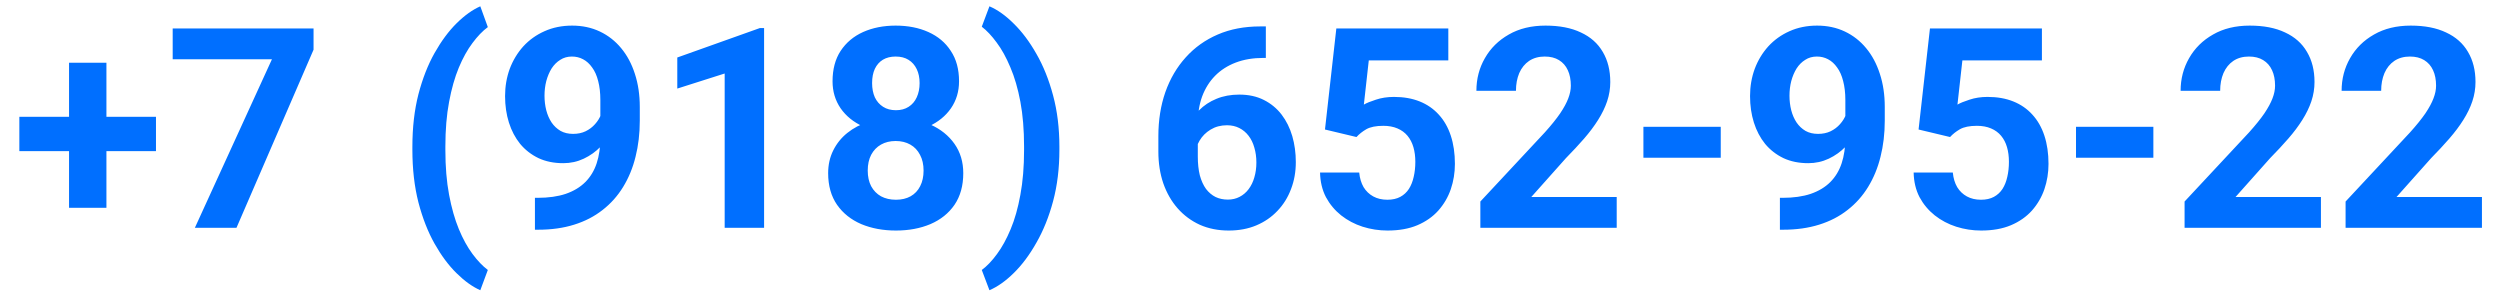 <?xml version="1.0" encoding="UTF-8"?> <svg xmlns="http://www.w3.org/2000/svg" width="107" height="13" viewBox="0 0 107 13" fill="none"> <path d="M6.676 4.998V6.469H0.828V4.998H6.676ZM4.555 2.684V8.895H2.955V2.684H4.555ZM13.42 1.219V2.127L10.121 9.75H8.34L11.639 2.537H7.391V1.219H13.42ZM17.65 6.41V6.281C17.65 5.457 17.736 4.709 17.908 4.037C18.084 3.365 18.314 2.775 18.6 2.268C18.889 1.756 19.203 1.332 19.543 0.996C19.883 0.66 20.221 0.418 20.557 0.27L20.879 1.16C20.656 1.324 20.438 1.551 20.223 1.84C20.008 2.125 19.812 2.477 19.637 2.895C19.465 3.309 19.326 3.797 19.221 4.359C19.115 4.918 19.062 5.555 19.062 6.27V6.422C19.062 7.137 19.115 7.775 19.221 8.338C19.326 8.896 19.465 9.385 19.637 9.803C19.812 10.225 20.008 10.58 20.223 10.869C20.438 11.158 20.656 11.387 20.879 11.555L20.557 12.422C20.221 12.273 19.883 12.031 19.543 11.695C19.203 11.363 18.889 10.941 18.6 10.43C18.314 9.922 18.084 9.332 17.908 8.66C17.736 7.984 17.65 7.234 17.65 6.41ZM22.895 8.467H23.006C23.475 8.467 23.877 8.41 24.213 8.297C24.553 8.18 24.832 8.012 25.051 7.793C25.27 7.574 25.432 7.307 25.537 6.99C25.643 6.67 25.695 6.307 25.695 5.9V4.283C25.695 3.975 25.664 3.703 25.602 3.469C25.543 3.234 25.457 3.041 25.344 2.889C25.234 2.732 25.105 2.615 24.957 2.537C24.812 2.459 24.652 2.42 24.477 2.42C24.289 2.42 24.123 2.467 23.979 2.561C23.834 2.65 23.711 2.773 23.609 2.93C23.512 3.086 23.436 3.266 23.381 3.469C23.33 3.668 23.305 3.877 23.305 4.096C23.305 4.314 23.33 4.523 23.381 4.723C23.432 4.918 23.508 5.092 23.609 5.244C23.711 5.393 23.838 5.512 23.99 5.602C24.143 5.688 24.322 5.73 24.529 5.73C24.729 5.73 24.906 5.693 25.062 5.619C25.223 5.541 25.357 5.439 25.467 5.314C25.58 5.189 25.666 5.051 25.725 4.898C25.787 4.746 25.818 4.592 25.818 4.436L26.375 4.74C26.375 5.014 26.316 5.283 26.199 5.549C26.082 5.814 25.918 6.057 25.707 6.275C25.5 6.49 25.26 6.662 24.986 6.791C24.713 6.92 24.42 6.984 24.107 6.984C23.709 6.984 23.355 6.912 23.047 6.768C22.738 6.619 22.477 6.416 22.262 6.158C22.051 5.896 21.891 5.592 21.781 5.244C21.672 4.896 21.617 4.52 21.617 4.113C21.617 3.699 21.684 3.311 21.816 2.947C21.953 2.584 22.146 2.264 22.396 1.986C22.65 1.709 22.953 1.492 23.305 1.336C23.66 1.176 24.055 1.096 24.488 1.096C24.922 1.096 25.316 1.18 25.672 1.348C26.027 1.516 26.332 1.754 26.586 2.062C26.84 2.367 27.035 2.732 27.172 3.158C27.312 3.584 27.383 4.057 27.383 4.576V5.162C27.383 5.717 27.322 6.232 27.201 6.709C27.084 7.186 26.906 7.617 26.668 8.004C26.434 8.387 26.141 8.715 25.789 8.988C25.441 9.262 25.037 9.471 24.576 9.615C24.115 9.76 23.6 9.832 23.029 9.832H22.895V8.467ZM32.703 1.201V9.75H31.016V3.146L28.988 3.791V2.461L32.522 1.201H32.703ZM41.228 7.412C41.228 7.947 41.103 8.398 40.853 8.766C40.603 9.129 40.26 9.404 39.822 9.592C39.389 9.775 38.897 9.867 38.346 9.867C37.795 9.867 37.301 9.775 36.863 9.592C36.426 9.404 36.08 9.129 35.826 8.766C35.572 8.398 35.445 7.947 35.445 7.412C35.445 7.053 35.518 6.729 35.662 6.439C35.807 6.146 36.008 5.896 36.266 5.689C36.527 5.479 36.834 5.318 37.185 5.209C37.537 5.096 37.92 5.039 38.334 5.039C38.889 5.039 39.385 5.137 39.822 5.332C40.26 5.527 40.603 5.803 40.853 6.158C41.103 6.514 41.228 6.932 41.228 7.412ZM39.529 7.301C39.529 7.039 39.478 6.814 39.377 6.627C39.279 6.436 39.141 6.289 38.961 6.188C38.781 6.086 38.572 6.035 38.334 6.035C38.096 6.035 37.887 6.086 37.707 6.188C37.527 6.289 37.387 6.436 37.285 6.627C37.188 6.814 37.139 7.039 37.139 7.301C37.139 7.559 37.188 7.781 37.285 7.969C37.387 8.156 37.527 8.301 37.707 8.402C37.891 8.5 38.103 8.549 38.346 8.549C38.588 8.549 38.797 8.5 38.973 8.402C39.152 8.301 39.289 8.156 39.383 7.969C39.48 7.781 39.529 7.559 39.529 7.301ZM41.047 3.48C41.047 3.914 40.932 4.299 40.701 4.635C40.471 4.967 40.15 5.227 39.74 5.414C39.334 5.602 38.869 5.695 38.346 5.695C37.818 5.695 37.35 5.602 36.94 5.414C36.529 5.227 36.209 4.967 35.978 4.635C35.748 4.299 35.633 3.914 35.633 3.48C35.633 2.965 35.748 2.531 35.978 2.18C36.213 1.824 36.533 1.555 36.94 1.371C37.35 1.188 37.815 1.096 38.334 1.096C38.861 1.096 39.328 1.188 39.734 1.371C40.145 1.555 40.465 1.824 40.695 2.18C40.93 2.531 41.047 2.965 41.047 3.48ZM39.359 3.557C39.359 3.326 39.318 3.127 39.236 2.959C39.154 2.787 39.037 2.654 38.885 2.561C38.736 2.467 38.553 2.42 38.334 2.42C38.123 2.42 37.941 2.465 37.789 2.555C37.641 2.645 37.525 2.775 37.443 2.947C37.365 3.115 37.326 3.318 37.326 3.557C37.326 3.787 37.365 3.99 37.443 4.166C37.525 4.338 37.643 4.473 37.795 4.57C37.947 4.668 38.131 4.717 38.346 4.717C38.56 4.717 38.742 4.668 38.891 4.57C39.043 4.473 39.158 4.338 39.236 4.166C39.318 3.99 39.359 3.787 39.359 3.557ZM45.342 6.281V6.41C45.342 7.207 45.252 7.941 45.072 8.613C44.893 9.281 44.654 9.873 44.357 10.389C44.065 10.908 43.742 11.34 43.391 11.684C43.043 12.027 42.695 12.273 42.348 12.422L42.02 11.555C42.242 11.391 42.459 11.164 42.67 10.875C42.885 10.586 43.08 10.23 43.256 9.809C43.432 9.391 43.57 8.9 43.672 8.338C43.777 7.775 43.83 7.137 43.83 6.422V6.27C43.83 5.555 43.777 4.916 43.672 4.354C43.566 3.791 43.424 3.301 43.244 2.883C43.068 2.461 42.873 2.107 42.658 1.822C42.447 1.533 42.234 1.307 42.02 1.143L42.348 0.27C42.695 0.418 43.043 0.666 43.391 1.014C43.742 1.357 44.065 1.787 44.357 2.303C44.654 2.818 44.893 3.412 45.072 4.084C45.252 4.752 45.342 5.484 45.342 6.281ZM53.932 1.131H54.178V2.479H54.078C53.633 2.479 53.236 2.545 52.889 2.678C52.541 2.811 52.246 3 52.004 3.246C51.766 3.488 51.582 3.781 51.453 4.125C51.328 4.469 51.266 4.854 51.266 5.279V6.697C51.266 7.002 51.295 7.271 51.353 7.506C51.416 7.736 51.504 7.93 51.617 8.086C51.734 8.238 51.871 8.354 52.027 8.432C52.184 8.506 52.359 8.543 52.555 8.543C52.738 8.543 52.904 8.504 53.053 8.426C53.205 8.348 53.334 8.238 53.44 8.098C53.549 7.953 53.631 7.785 53.685 7.594C53.744 7.398 53.773 7.186 53.773 6.955C53.773 6.725 53.744 6.512 53.685 6.316C53.631 6.121 53.549 5.953 53.44 5.812C53.33 5.668 53.197 5.557 53.041 5.479C52.885 5.4 52.709 5.361 52.514 5.361C52.248 5.361 52.014 5.424 51.81 5.549C51.611 5.67 51.455 5.826 51.342 6.018C51.228 6.209 51.168 6.41 51.16 6.621L50.65 6.293C50.662 5.992 50.725 5.707 50.838 5.438C50.955 5.168 51.115 4.93 51.318 4.723C51.525 4.512 51.773 4.348 52.062 4.23C52.352 4.109 52.678 4.049 53.041 4.049C53.44 4.049 53.789 4.125 54.09 4.277C54.395 4.43 54.648 4.639 54.852 4.904C55.055 5.17 55.207 5.477 55.309 5.824C55.41 6.172 55.461 6.543 55.461 6.938C55.461 7.352 55.393 7.736 55.256 8.092C55.123 8.447 54.93 8.758 54.676 9.023C54.426 9.289 54.125 9.496 53.773 9.645C53.422 9.793 53.027 9.867 52.59 9.867C52.137 9.867 51.725 9.785 51.353 9.621C50.986 9.453 50.67 9.219 50.404 8.918C50.139 8.617 49.934 8.26 49.789 7.846C49.648 7.432 49.578 6.979 49.578 6.486V5.83C49.578 5.143 49.678 4.514 49.877 3.943C50.08 3.369 50.371 2.873 50.75 2.455C51.129 2.033 51.586 1.707 52.121 1.477C52.656 1.246 53.26 1.131 53.932 1.131ZM58.057 5.865L56.709 5.543L57.195 1.219H61.988V2.584H58.584L58.373 4.477C58.486 4.41 58.658 4.34 58.889 4.266C59.119 4.188 59.377 4.148 59.662 4.148C60.076 4.148 60.443 4.213 60.764 4.342C61.084 4.471 61.355 4.658 61.578 4.904C61.805 5.15 61.977 5.451 62.094 5.807C62.211 6.162 62.27 6.564 62.27 7.014C62.27 7.393 62.211 7.754 62.094 8.098C61.977 8.438 61.799 8.742 61.56 9.012C61.322 9.277 61.023 9.486 60.664 9.639C60.305 9.791 59.879 9.867 59.387 9.867C59.02 9.867 58.664 9.812 58.32 9.703C57.98 9.594 57.674 9.432 57.4 9.217C57.131 9.002 56.914 8.742 56.75 8.438C56.59 8.129 56.506 7.777 56.498 7.383H58.174C58.197 7.625 58.26 7.834 58.361 8.01C58.467 8.182 58.605 8.314 58.777 8.408C58.949 8.502 59.15 8.549 59.381 8.549C59.596 8.549 59.779 8.508 59.932 8.426C60.084 8.344 60.207 8.23 60.301 8.086C60.395 7.938 60.463 7.766 60.506 7.57C60.553 7.371 60.576 7.156 60.576 6.926C60.576 6.695 60.549 6.486 60.494 6.299C60.44 6.111 60.355 5.949 60.242 5.812C60.129 5.676 59.984 5.57 59.809 5.496C59.637 5.422 59.435 5.385 59.205 5.385C58.893 5.385 58.65 5.434 58.478 5.531C58.31 5.629 58.17 5.74 58.057 5.865ZM69.195 8.432V9.75H63.359V8.625L66.119 5.666C66.397 5.357 66.615 5.086 66.775 4.852C66.936 4.613 67.051 4.4 67.121 4.213C67.195 4.021 67.232 3.84 67.232 3.668C67.232 3.41 67.189 3.189 67.103 3.006C67.018 2.818 66.891 2.674 66.723 2.572C66.559 2.471 66.356 2.42 66.113 2.42C65.856 2.42 65.633 2.482 65.445 2.607C65.262 2.732 65.121 2.906 65.023 3.129C64.93 3.352 64.883 3.604 64.883 3.885H63.19C63.19 3.377 63.31 2.912 63.553 2.49C63.795 2.064 64.137 1.727 64.578 1.477C65.019 1.223 65.543 1.096 66.148 1.096C66.746 1.096 67.25 1.193 67.66 1.389C68.074 1.58 68.387 1.857 68.598 2.221C68.812 2.58 68.92 3.01 68.92 3.51C68.92 3.791 68.875 4.066 68.785 4.336C68.695 4.602 68.566 4.867 68.398 5.133C68.234 5.395 68.035 5.66 67.801 5.93C67.566 6.199 67.307 6.479 67.022 6.768L65.539 8.432H69.195ZM73.648 5.426V6.75H70.338V5.426H73.648ZM76.18 8.467H76.291C76.76 8.467 77.162 8.41 77.498 8.297C77.838 8.18 78.117 8.012 78.336 7.793C78.555 7.574 78.717 7.307 78.822 6.99C78.928 6.67 78.981 6.307 78.981 5.9V4.283C78.981 3.975 78.949 3.703 78.887 3.469C78.828 3.234 78.742 3.041 78.629 2.889C78.519 2.732 78.391 2.615 78.242 2.537C78.098 2.459 77.938 2.42 77.762 2.42C77.574 2.42 77.408 2.467 77.264 2.561C77.119 2.65 76.996 2.773 76.894 2.93C76.797 3.086 76.721 3.266 76.666 3.469C76.615 3.668 76.59 3.877 76.59 4.096C76.59 4.314 76.615 4.523 76.666 4.723C76.717 4.918 76.793 5.092 76.894 5.244C76.996 5.393 77.123 5.512 77.275 5.602C77.428 5.688 77.607 5.73 77.814 5.73C78.014 5.73 78.191 5.693 78.348 5.619C78.508 5.541 78.643 5.439 78.752 5.314C78.865 5.189 78.951 5.051 79.01 4.898C79.072 4.746 79.103 4.592 79.103 4.436L79.66 4.74C79.66 5.014 79.602 5.283 79.484 5.549C79.367 5.814 79.203 6.057 78.992 6.275C78.785 6.49 78.545 6.662 78.272 6.791C77.998 6.92 77.705 6.984 77.393 6.984C76.994 6.984 76.641 6.912 76.332 6.768C76.023 6.619 75.762 6.416 75.547 6.158C75.336 5.896 75.176 5.592 75.066 5.244C74.957 4.896 74.902 4.52 74.902 4.113C74.902 3.699 74.969 3.311 75.102 2.947C75.238 2.584 75.432 2.264 75.682 1.986C75.936 1.709 76.238 1.492 76.59 1.336C76.945 1.176 77.34 1.096 77.773 1.096C78.207 1.096 78.602 1.18 78.957 1.348C79.312 1.516 79.617 1.754 79.871 2.062C80.125 2.367 80.32 2.732 80.457 3.158C80.598 3.584 80.668 4.057 80.668 4.576V5.162C80.668 5.717 80.607 6.232 80.486 6.709C80.369 7.186 80.191 7.617 79.953 8.004C79.719 8.387 79.426 8.715 79.074 8.988C78.727 9.262 78.322 9.471 77.861 9.615C77.4 9.76 76.885 9.832 76.314 9.832H76.18V8.467ZM83.463 5.865L82.115 5.543L82.602 1.219H87.394V2.584H83.99L83.779 4.477C83.893 4.41 84.064 4.34 84.295 4.266C84.525 4.188 84.783 4.148 85.068 4.148C85.482 4.148 85.85 4.213 86.17 4.342C86.49 4.471 86.762 4.658 86.984 4.904C87.211 5.15 87.383 5.451 87.5 5.807C87.617 6.162 87.676 6.564 87.676 7.014C87.676 7.393 87.617 7.754 87.5 8.098C87.383 8.438 87.205 8.742 86.967 9.012C86.728 9.277 86.43 9.486 86.07 9.639C85.711 9.791 85.285 9.867 84.793 9.867C84.426 9.867 84.07 9.812 83.727 9.703C83.387 9.594 83.08 9.432 82.807 9.217C82.537 9.002 82.32 8.742 82.156 8.438C81.996 8.129 81.912 7.777 81.904 7.383H83.58C83.603 7.625 83.666 7.834 83.768 8.01C83.873 8.182 84.012 8.314 84.184 8.408C84.356 8.502 84.557 8.549 84.787 8.549C85.002 8.549 85.186 8.508 85.338 8.426C85.49 8.344 85.613 8.23 85.707 8.086C85.801 7.938 85.869 7.766 85.912 7.57C85.959 7.371 85.982 7.156 85.982 6.926C85.982 6.695 85.955 6.486 85.9 6.299C85.846 6.111 85.762 5.949 85.648 5.812C85.535 5.676 85.391 5.57 85.215 5.496C85.043 5.422 84.842 5.385 84.611 5.385C84.299 5.385 84.057 5.434 83.885 5.531C83.717 5.629 83.576 5.74 83.463 5.865ZM92.164 5.426V6.75H88.853V5.426H92.164ZM99.336 8.432V9.75H93.5V8.625L96.26 5.666C96.537 5.357 96.756 5.086 96.916 4.852C97.076 4.613 97.191 4.4 97.262 4.213C97.336 4.021 97.373 3.84 97.373 3.668C97.373 3.41 97.33 3.189 97.244 3.006C97.158 2.818 97.031 2.674 96.863 2.572C96.699 2.471 96.496 2.42 96.254 2.42C95.996 2.42 95.773 2.482 95.586 2.607C95.402 2.732 95.262 2.906 95.164 3.129C95.07 3.352 95.023 3.604 95.023 3.885H93.33C93.33 3.377 93.451 2.912 93.693 2.49C93.936 2.064 94.277 1.727 94.719 1.477C95.16 1.223 95.684 1.096 96.289 1.096C96.887 1.096 97.391 1.193 97.801 1.389C98.215 1.58 98.527 1.857 98.738 2.221C98.953 2.58 99.061 3.01 99.061 3.51C99.061 3.791 99.016 4.066 98.926 4.336C98.836 4.602 98.707 4.867 98.539 5.133C98.375 5.395 98.176 5.66 97.941 5.93C97.707 6.199 97.447 6.479 97.162 6.768L95.68 8.432H99.336ZM106.227 8.432V9.75H100.391V8.625L103.15 5.666C103.428 5.357 103.646 5.086 103.807 4.852C103.967 4.613 104.082 4.4 104.152 4.213C104.227 4.021 104.264 3.84 104.264 3.668C104.264 3.41 104.221 3.189 104.135 3.006C104.049 2.818 103.922 2.674 103.754 2.572C103.59 2.471 103.387 2.42 103.145 2.42C102.887 2.42 102.664 2.482 102.477 2.607C102.293 2.732 102.152 2.906 102.055 3.129C101.961 3.352 101.914 3.604 101.914 3.885H100.221C100.221 3.377 100.342 2.912 100.584 2.49C100.826 2.064 101.168 1.727 101.609 1.477C102.051 1.223 102.574 1.096 103.18 1.096C103.777 1.096 104.281 1.193 104.691 1.389C105.105 1.58 105.418 1.857 105.629 2.221C105.844 2.58 105.951 3.01 105.951 3.51C105.951 3.791 105.906 4.066 105.816 4.336C105.727 4.602 105.598 4.867 105.43 5.133C105.266 5.395 105.066 5.66 104.832 5.93C104.598 6.199 104.338 6.479 104.053 6.768L102.57 8.432H106.227Z" fill="#006FFF"></path> </svg> 